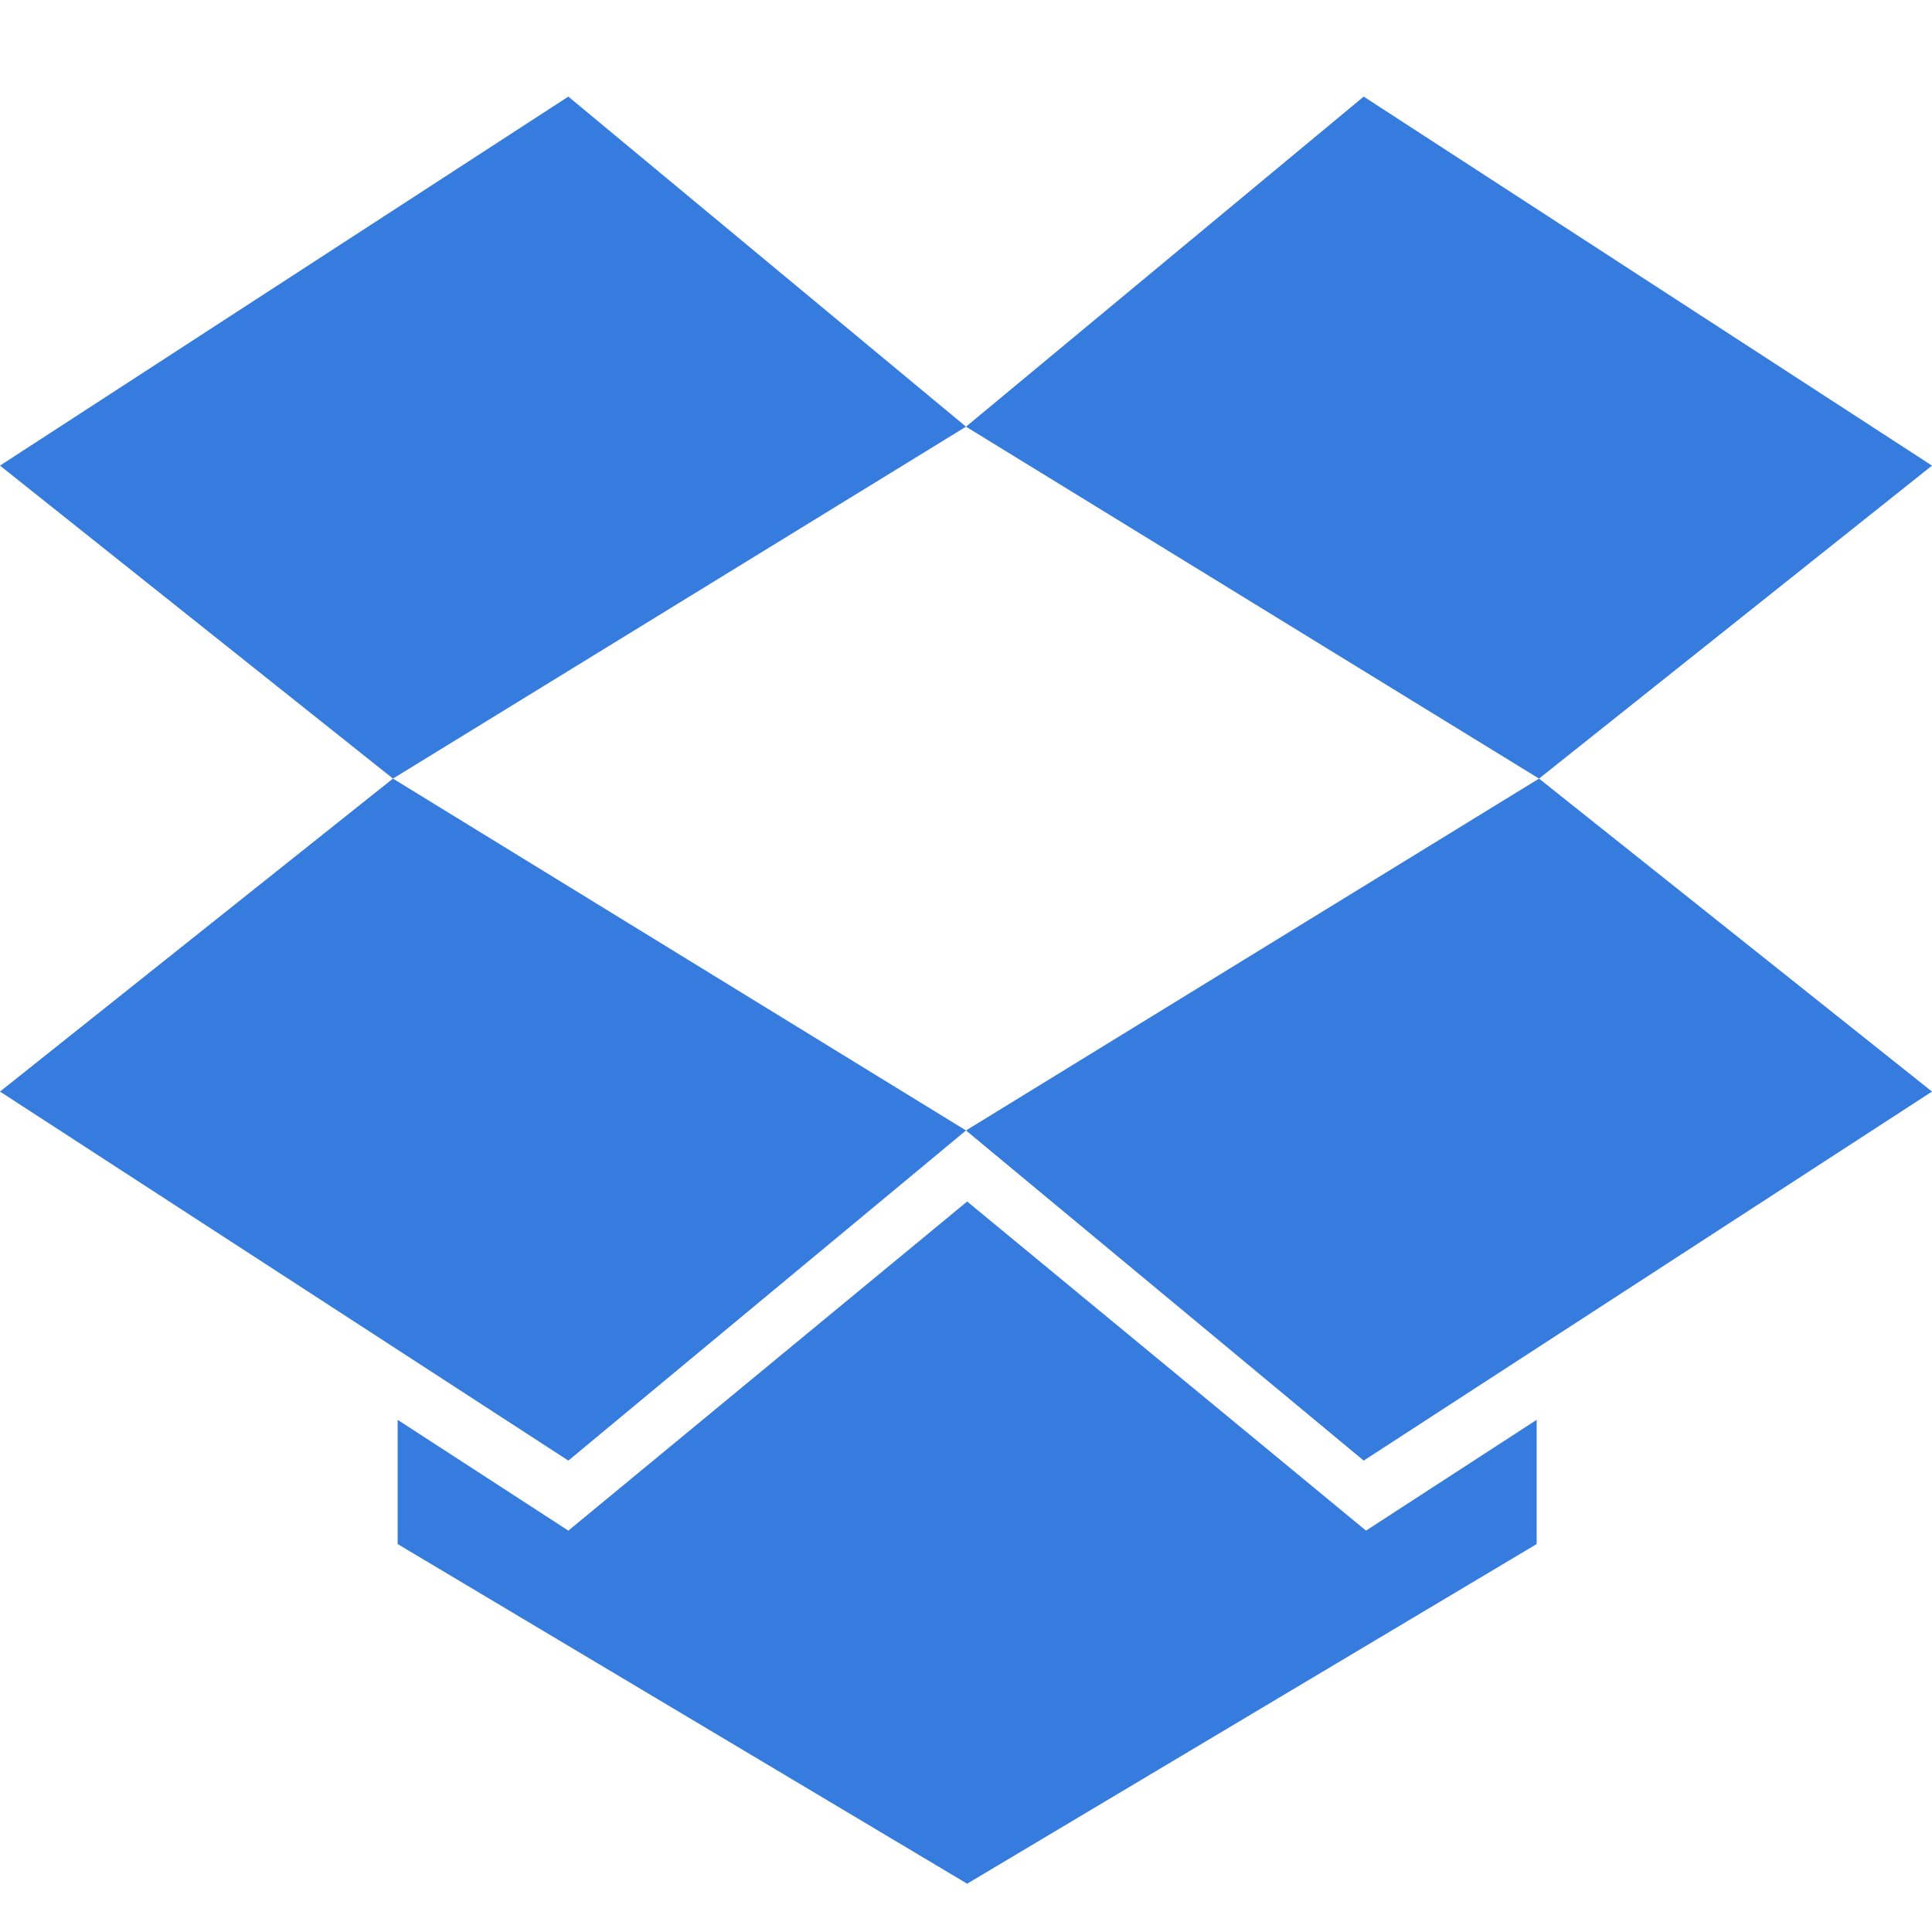 <svg width="40" height="40" viewBox="0 0 40 40" fill="none" xmlns="http://www.w3.org/2000/svg">
<path d="M11.767 2L0 9.64L8.136 16.12L20 8.834L11.767 2Z" fill="#367CDE"/>
<path d="M0 22.6L11.767 30.24L20 23.405L8.136 16.12L0 22.6Z" fill="#367CDE"/>
<path d="M20 23.405L28.234 30.24L40 22.6L31.864 16.12L20 23.405Z" fill="#367CDE"/>
<path d="M40 9.64L28.234 2L20 8.834L31.864 16.12L40 9.64Z" fill="#367CDE"/>
<path d="M20.024 24.876L11.767 31.69L8.233 29.396V31.968L20.024 39L31.815 31.968V29.396L28.282 31.69L20.024 24.876Z" fill="#367CDE"/>
</svg>
